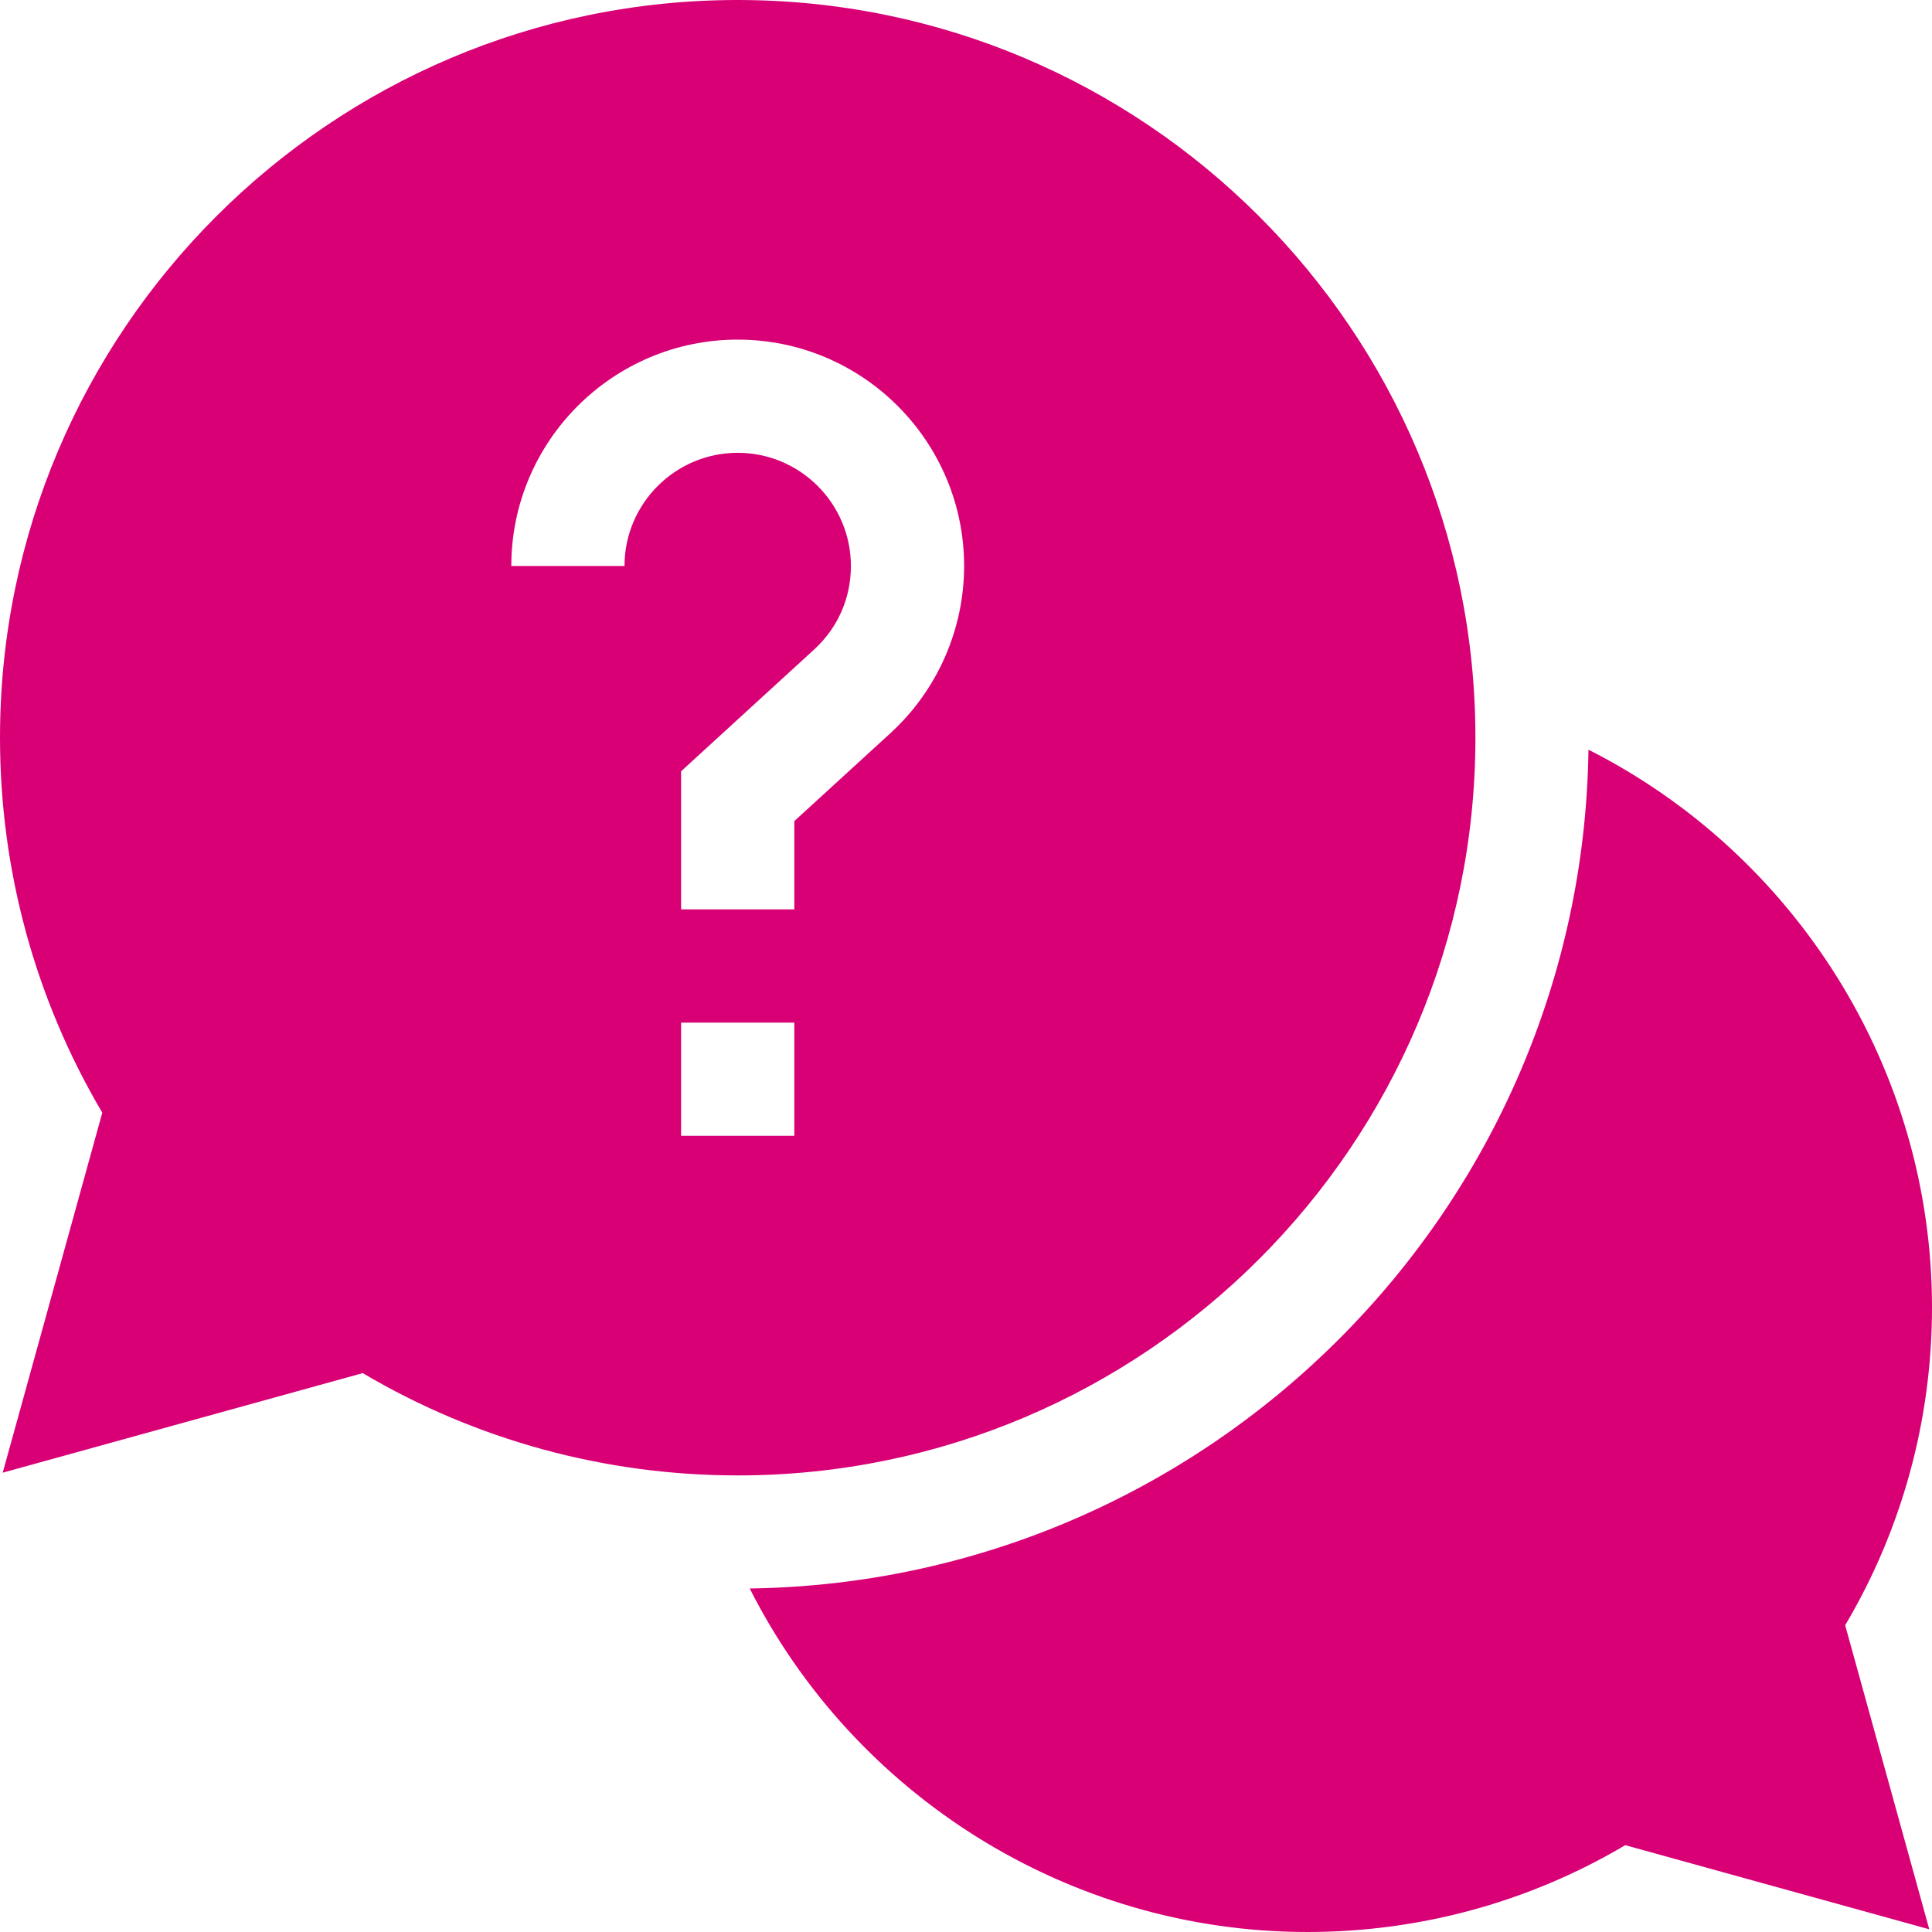 <?xml version="1.0" encoding="UTF-8"?> <svg xmlns="http://www.w3.org/2000/svg" width="294" height="294" viewBox="0 0 294 294" fill="none"> <path d="M294 198.967C294 162.484 273.07 129.924 241.724 114.086C240.75 184.037 184.037 240.75 114.086 241.724C129.924 273.07 162.484 294 198.967 294C216.072 294 232.707 289.444 247.322 280.788L293.585 293.585L280.788 247.322C289.444 232.707 294 216.072 294 198.967V198.967Z" fill="#D90076"></path> <path d="M224.52 112.26C224.52 50.358 174.161 0 112.26 0C50.358 0 0 50.358 0 112.26C0 132.434 5.37 152.076 15.567 169.321L0.413 224.105L55.199 208.953C72.444 219.15 92.086 224.52 112.26 224.52C174.161 224.52 224.52 174.161 224.52 112.26ZM95.033 86.133H77.807C77.807 67.134 93.261 51.68 112.26 51.68C131.258 51.68 146.713 67.134 146.713 86.133C146.713 95.776 142.631 105.044 135.509 111.558L120.873 124.953V138.387H103.646V117.367L123.879 98.849C127.495 95.54 129.486 91.025 129.486 86.133C129.486 76.633 121.759 68.906 112.26 68.906C102.76 68.906 95.033 76.633 95.033 86.133ZM103.646 155.613H120.873V172.84H103.646V155.613Z" fill="#D90076"></path> </svg> 